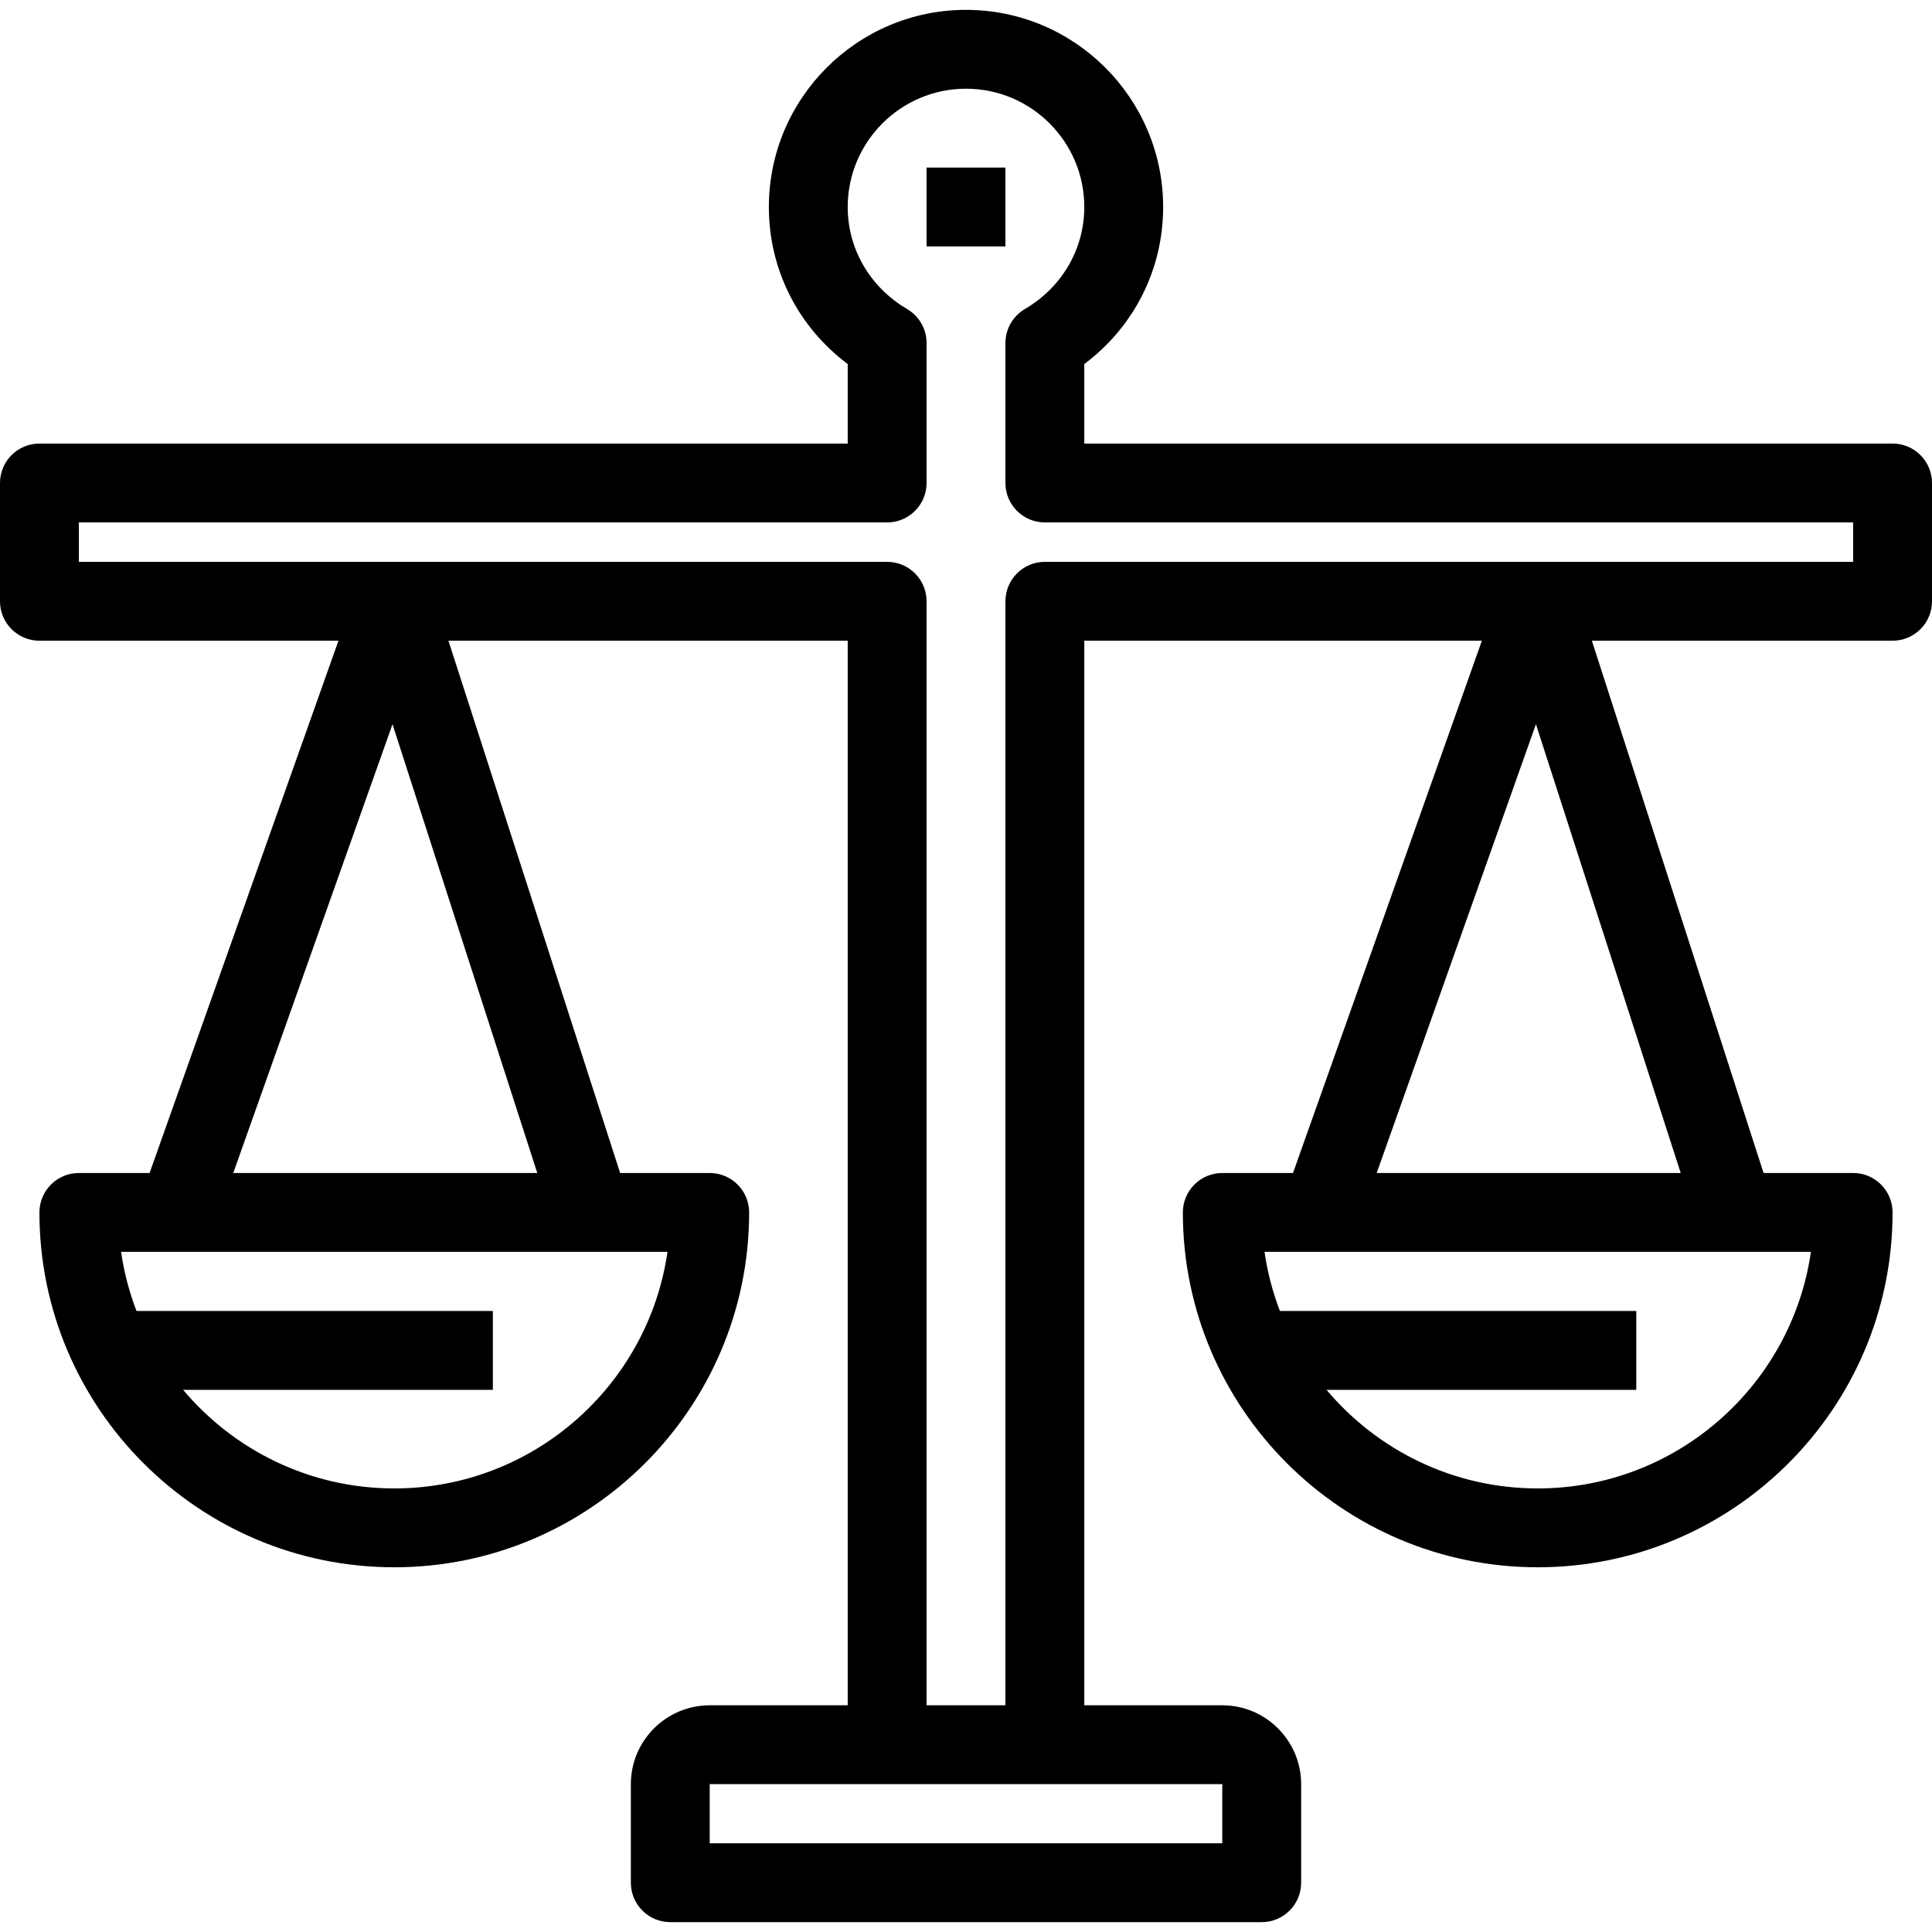 <?xml version="1.0" encoding="iso-8859-1"?>
<!-- Generator: Adobe Illustrator 19.0.0, SVG Export Plug-In . SVG Version: 6.00 Build 0)  -->
<svg version="1.1" id="Layer_1" xmlns="http://www.w3.org/2000/svg" xmlns:xlink="http://www.w3.org/1999/xlink" x="0px" y="0px"
	 viewBox="0 0 490 490" style="enable-background:new 0 0 490 490;" xml:space="preserve">
<g>
	<g>
		<g>
			<path d="M480,112.5H275V92.338c12.622-9.474,20-23.983,20-39.838c0-27.57-22.43-50-50-50s-50,22.43-50,50
				c0,15.852,7.378,30.361,20,39.837V112.5H10c-5.523,0-10,4.478-10,10v30c0,5.523,4.477,10,10,10h75.841l-47.903,135H20
				c-5.523,0-10,4.478-10,10c0,49.626,40.374,90,90,90c49.626,0,90-40.374,90-90c0-5.522-4.477-10-10-10h-22.718l-43.548-135H215
				v270h-35c-11.028,0-20,8.972-20,20v25c0,5.522,4.477,10,10,10h150c5.523,0,10-4.478,10-10v-25c0-11.028-8.972-20-20-20h-35v-270
				h100.841l-47.903,135H310c-5.523,0-10,4.478-10,10c0,49.626,40.374,90,90,90c49.626,0,90-40.374,90-90c0-5.522-4.477-10-10-10
				h-22.718l-43.548-135H480c5.523,0,10-4.477,10-10v-30C490,116.978,485.523,112.5,480,112.5z M169.288,317.5
				c-4.867,33.878-34.085,60-69.288,60c-21.473,0-40.706-9.73-53.557-25H125v-20H34.619c-1.831-4.773-3.159-9.794-3.907-15H169.288z
				 M136.267,297.5H59.159l40.39-113.825L136.267,297.5z M310,452.5v15H180v-15H310z M459.288,317.5
				c-4.867,33.878-34.085,60-69.288,60c-21.473,0-40.706-9.73-53.557-25H415v-20h-90.381c-1.832-4.773-3.159-9.794-3.907-15H459.288
				z M426.267,297.5h-77.108l40.39-113.825L426.267,297.5z M470,142.5H265c-5.523,0-10,4.477-10,10v280h-20v-280
				c0-5.523-4.477-10-10-10H20v-10h205c5.523,0,10-4.477,10-10V87.002c0-3.543-1.875-6.822-4.929-8.619
				C220.634,72.83,215,63.154,215,52.5c0-16.542,13.458-30,30-30s30,13.458,30,30c0,10.656-5.634,20.332-15.07,25.883
				c-3.055,1.796-4.93,5.075-4.93,8.619V122.5c0,5.523,4.477,10,10,10h205V142.5z"/>
			<rect x="235" y="42.5" width="20" height="20"/>
		</g>
	</g>
</g>
<g>
</g>
<g>
</g>
<g>
</g>
<g>
</g>
<g>
</g>
<g>
</g>
<g>
</g>
<g>
</g>
<g>
</g>
<g>
</g>
<g>
</g>
<g>
</g>
<g>
</g>
<g>
</g>
<g>
</g>
</svg>
